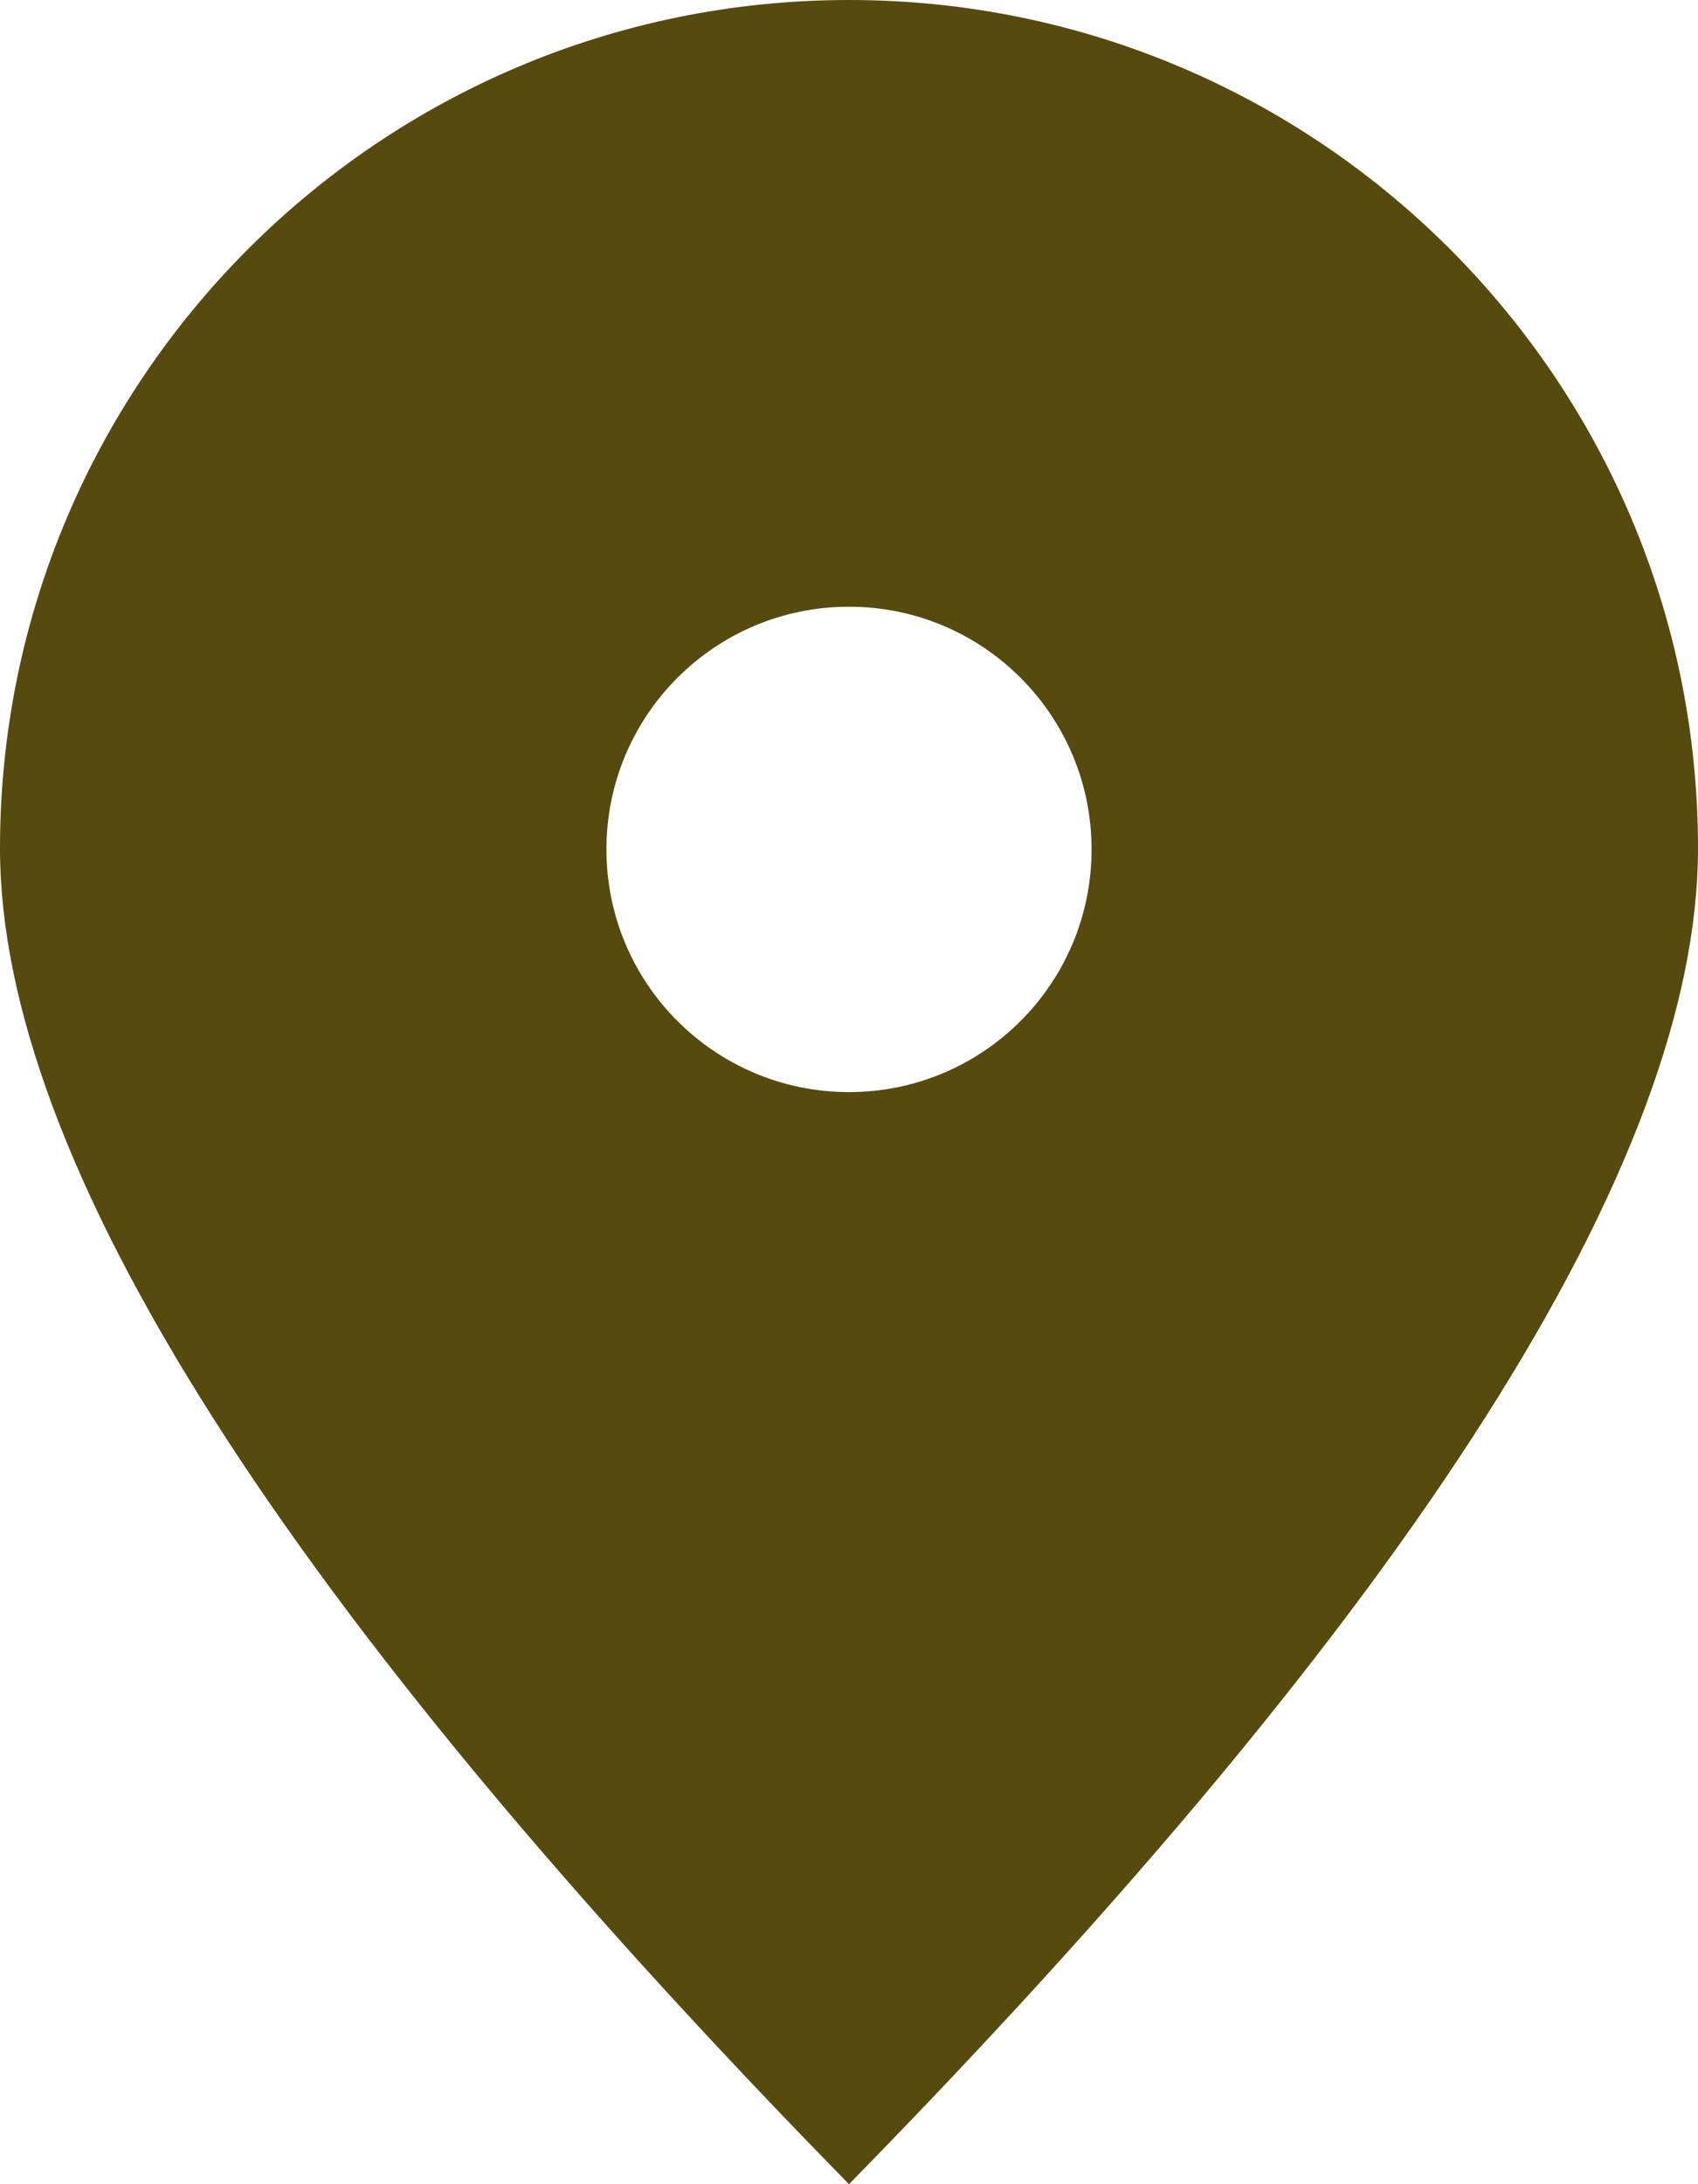 <?xml version="1.0" encoding="UTF-8"?>
<svg width="14px" height="18px" viewBox="0 0 14 18" version="1.1" xmlns="http://www.w3.org/2000/svg" xmlns:xlink="http://www.w3.org/1999/xlink">
    <title>Location</title>
    <g id="Desktop" stroke="none" stroke-width="1" fill="none" fill-rule="evenodd">
        <g id="Homepage-Pal" transform="translate(-985, -10)" fill="#564A0E">
            <g id="Oval-2" transform="translate(985, 10)">
                <path d="M7,0 C10.866,0 14,3.13 14,6.992 C14,9.566 11.667,13.236 7,18 C2.333,13.236 0,9.566 0,6.992 C0,3.13 3.134,0 7,0 Z M7,5 C5.895,5 5,5.895 5,7 C5,8.105 5.895,9 7,9 C8.105,9 9,8.105 9,7 C9,5.895 8.105,5 7,5 Z" id="Combined-Shape"></path>
            </g>
        </g>
    </g>
</svg>
